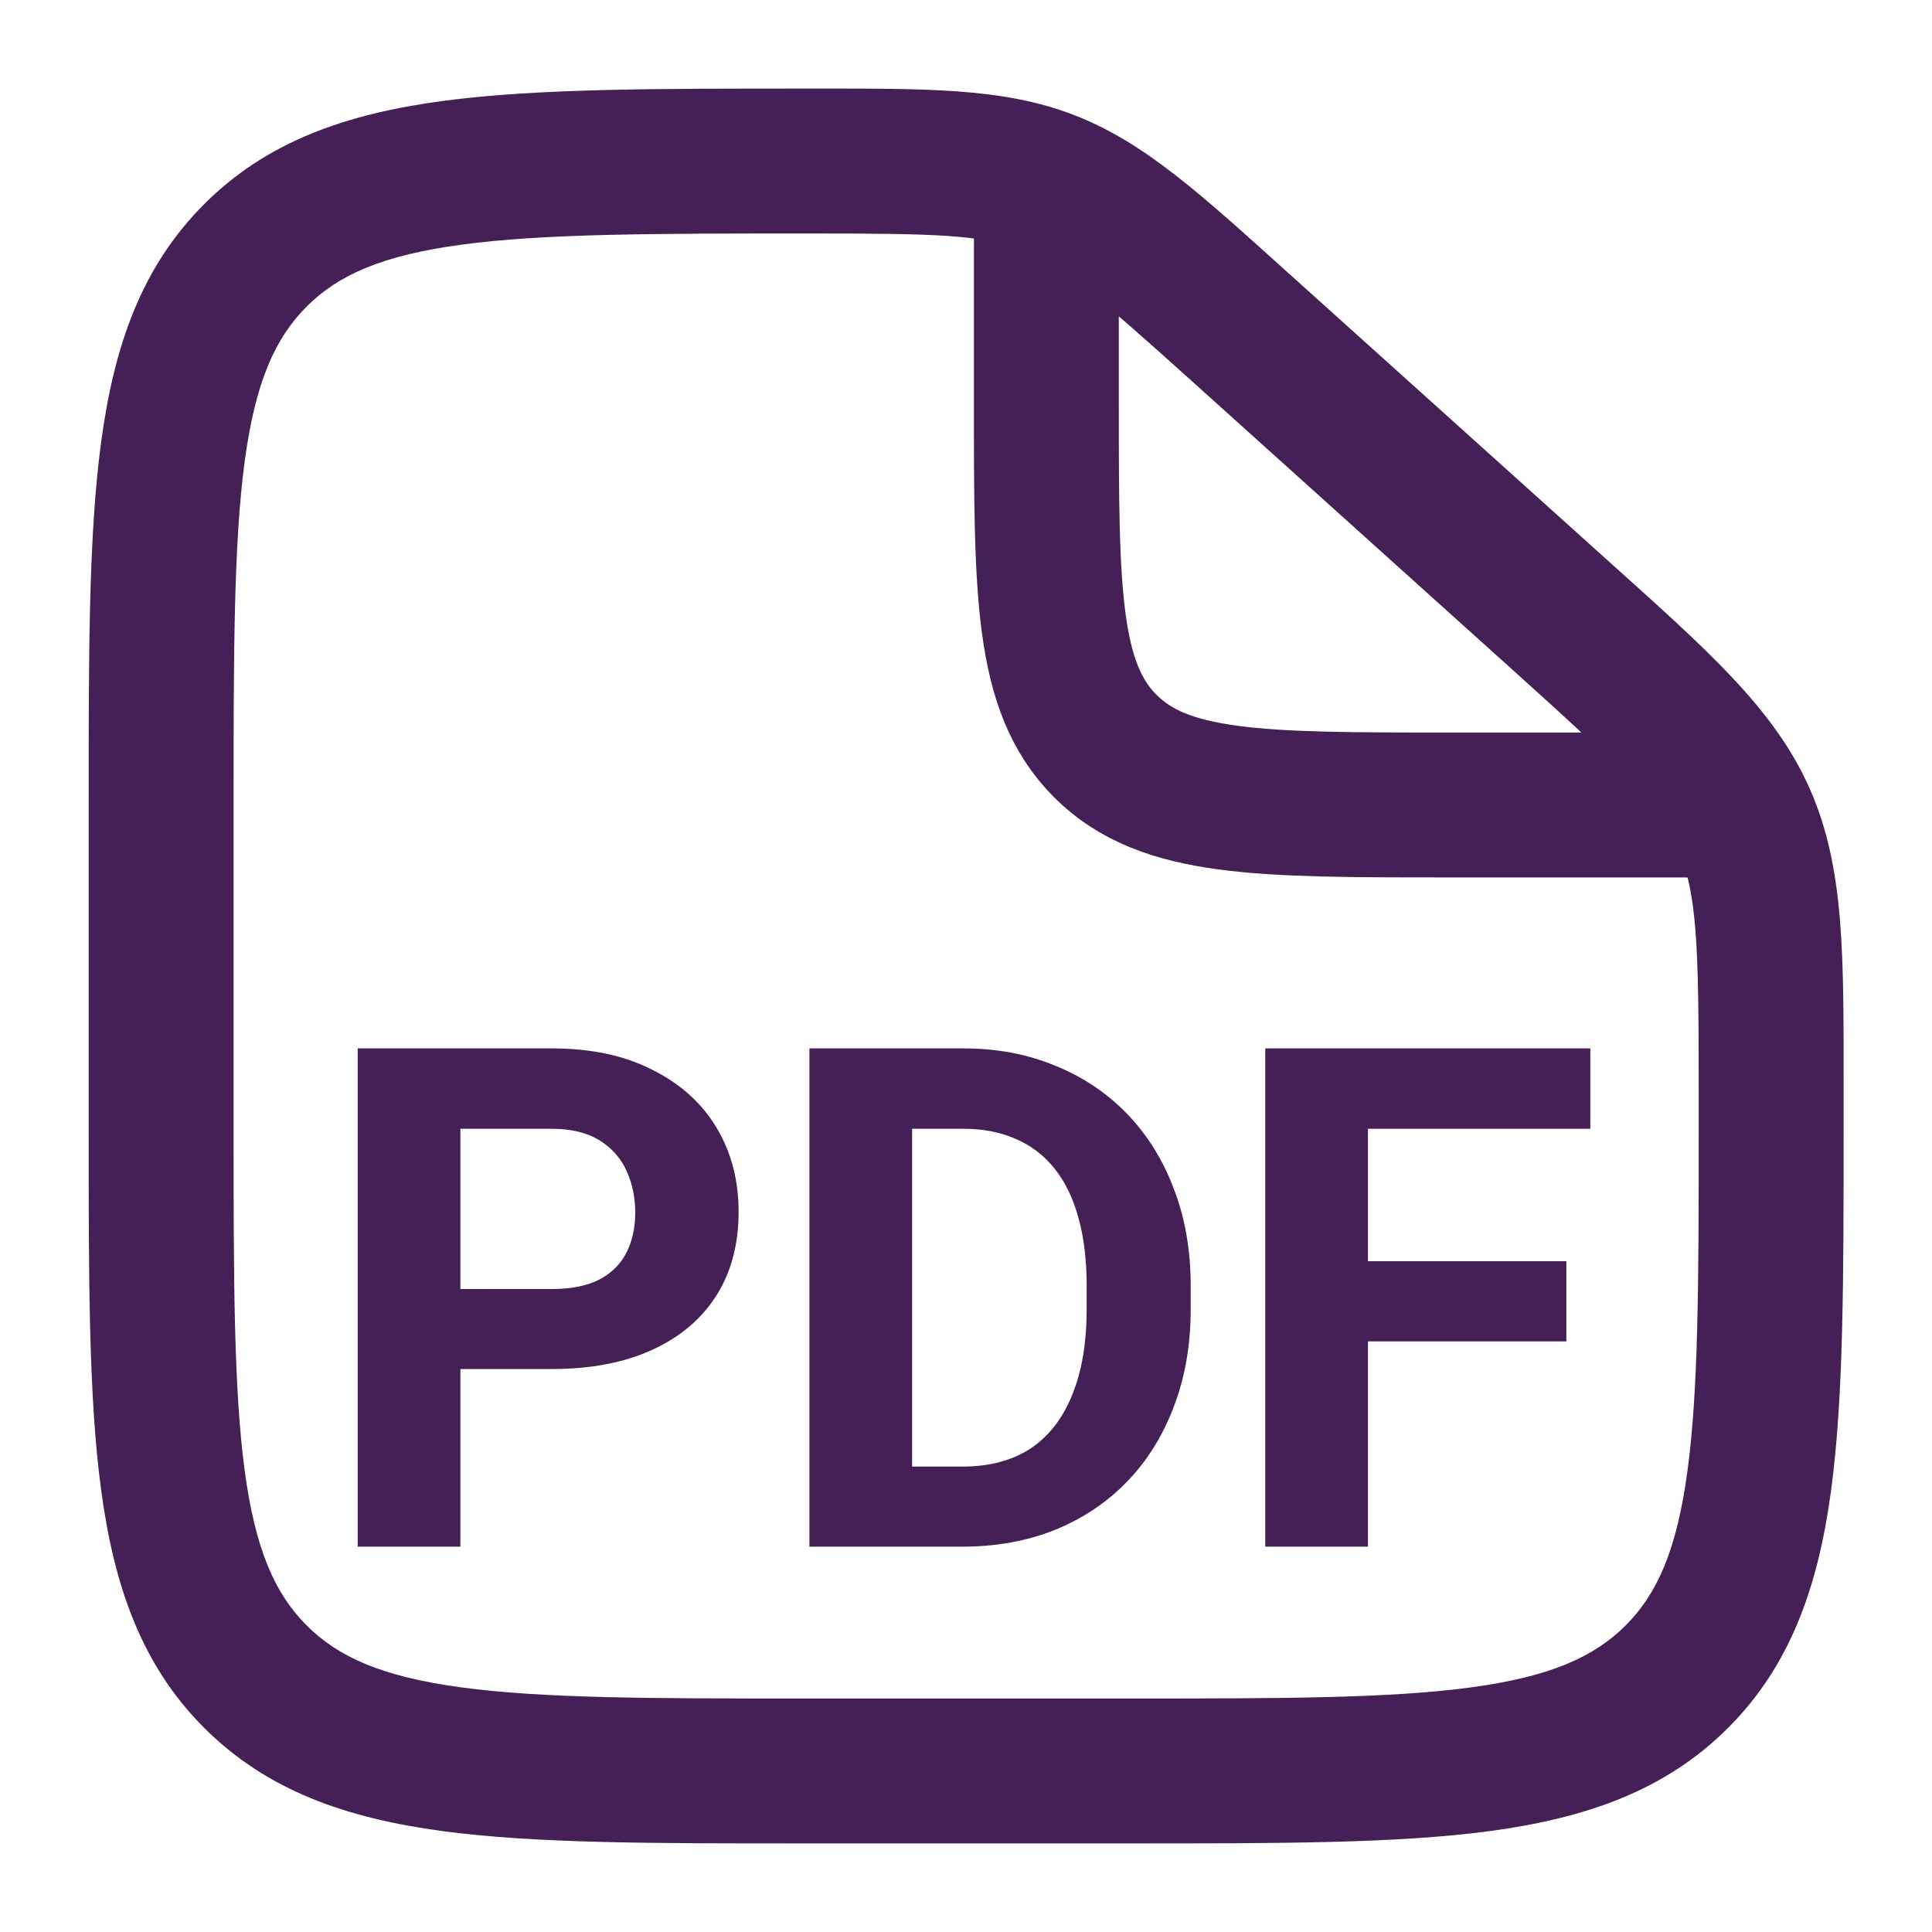 <svg width="20" height="20" viewBox="0 0 20 20" fill="none" xmlns="http://www.w3.org/2000/svg">
<g clip-path="url(#clip0_2941_6269)">
<path d="M12.829 3.378L12.327 3.935L12.829 3.378ZM16.128 6.347L15.626 6.905V6.905L16.128 6.347ZM18.046 8.462L17.361 8.767L17.361 8.767L18.046 8.462ZM2.644 17.357L3.175 16.827L3.175 16.827L2.644 17.357ZM17.358 17.357L16.828 16.827L16.828 16.827L17.358 17.357ZM11.668 17.583H8.335V19.083H11.668V17.583ZM2.418 11.667V8.333H0.918V11.667H2.418ZM17.585 11.302V11.667H19.085V11.302H17.585ZM12.327 3.935L15.626 6.905L16.63 5.79L13.331 2.821L12.327 3.935ZM19.085 11.302C19.085 9.906 19.1 8.984 18.731 8.157L17.361 8.767C17.57 9.235 17.585 9.774 17.585 11.302H19.085ZM15.626 6.905C16.762 7.927 17.153 8.299 17.361 8.767L18.731 8.157C18.363 7.33 17.667 6.723 16.63 5.79L15.626 6.905ZM8.359 2.417C9.687 2.417 10.157 2.428 10.574 2.588L11.111 1.188C10.374 0.905 9.573 0.917 8.359 0.917V2.417ZM13.331 2.821C12.432 2.012 11.847 1.47 11.111 1.188L10.574 2.588C10.99 2.748 11.345 3.052 12.327 3.935L13.331 2.821ZM8.335 17.583C6.742 17.583 5.623 17.582 4.777 17.468C3.952 17.357 3.5 17.152 3.175 16.827L2.114 17.887C2.765 18.538 3.586 18.821 4.577 18.955C5.546 19.085 6.784 19.083 8.335 19.083V17.583ZM0.918 11.667C0.918 13.217 0.916 14.455 1.047 15.424C1.18 16.415 1.463 17.237 2.114 17.887L3.175 16.827C2.849 16.501 2.644 16.049 2.533 15.224C2.42 14.378 2.418 13.259 2.418 11.667H0.918ZM11.668 19.083C13.218 19.083 14.456 19.085 15.425 18.955C16.416 18.821 17.238 18.538 17.889 17.887L16.828 16.827C16.502 17.152 16.05 17.357 15.226 17.468C14.38 17.582 13.261 17.583 11.668 17.583V19.083ZM17.585 11.667C17.585 13.259 17.583 14.378 17.469 15.224C17.358 16.049 17.154 16.501 16.828 16.827L17.889 17.887C18.539 17.237 18.823 16.415 18.956 15.424C19.086 14.455 19.085 13.217 19.085 11.667H17.585ZM2.418 8.333C2.418 6.741 2.42 5.622 2.533 4.776C2.644 3.951 2.849 3.499 3.175 3.173L2.114 2.113C1.463 2.763 1.18 3.585 1.047 4.576C0.916 5.545 0.918 6.783 0.918 8.333H2.418ZM8.359 0.917C6.801 0.917 5.557 0.915 4.584 1.045C3.59 1.178 2.765 1.461 2.114 2.113L3.175 3.173C3.5 2.848 3.953 2.643 4.783 2.532C5.633 2.418 6.759 2.417 8.359 2.417V0.917Z" fill="#442056"/>
<path d="M14.161 10.853V16.011H13.098V10.853H14.161ZM16.215 13.056V13.886H13.87V13.056H16.215ZM16.463 10.853V11.685H13.87V10.853H16.463Z" fill="#442056"/>
<path d="M9.963 16.011H8.839L8.847 15.182H9.963C10.241 15.182 10.476 15.12 10.668 14.995C10.859 14.867 11.003 14.681 11.1 14.438C11.199 14.195 11.249 13.901 11.249 13.556V13.305C11.249 13.04 11.22 12.807 11.164 12.607C11.109 12.406 11.028 12.237 10.919 12.1C10.81 11.963 10.677 11.86 10.519 11.792C10.361 11.721 10.179 11.685 9.973 11.685H8.818V10.853H9.973C10.318 10.853 10.633 10.912 10.919 11.03C11.207 11.146 11.456 11.312 11.667 11.53C11.877 11.747 12.039 12.007 12.152 12.309C12.268 12.609 12.326 12.943 12.326 13.312V13.556C12.326 13.922 12.268 14.256 12.152 14.559C12.039 14.861 11.877 15.121 11.667 15.338C11.459 15.553 11.21 15.72 10.919 15.838C10.631 15.953 10.312 16.011 9.963 16.011ZM9.442 10.853V16.011H8.379V10.853H9.442Z" fill="#442056"/>
<path d="M5.712 14.172H4.398V13.344H5.712C5.915 13.344 6.08 13.31 6.208 13.244C6.335 13.176 6.429 13.081 6.488 12.961C6.547 12.84 6.576 12.705 6.576 12.553C6.576 12.4 6.547 12.257 6.488 12.125C6.429 11.992 6.335 11.886 6.208 11.806C6.08 11.726 5.915 11.685 5.712 11.685H4.766V16.011H3.703V10.853H5.712C6.116 10.853 6.462 10.926 6.75 11.073C7.04 11.217 7.262 11.416 7.416 11.671C7.57 11.926 7.646 12.218 7.646 12.546C7.646 12.879 7.57 13.168 7.416 13.411C7.262 13.654 7.04 13.842 6.75 13.974C6.462 14.106 6.116 14.172 5.712 14.172Z" fill="#442056"/>
<path d="M10.832 2.083V4.167C10.832 6.131 10.832 7.113 11.442 7.723C12.052 8.333 13.034 8.333 14.999 8.333H18.332" stroke="#442056" stroke-width="1.5"/>
</g>
<defs>
<clipPath id="clip0_2941_6269">
<rect width="20" height="20" fill="white"/>
</clipPath>
</defs>
</svg>
